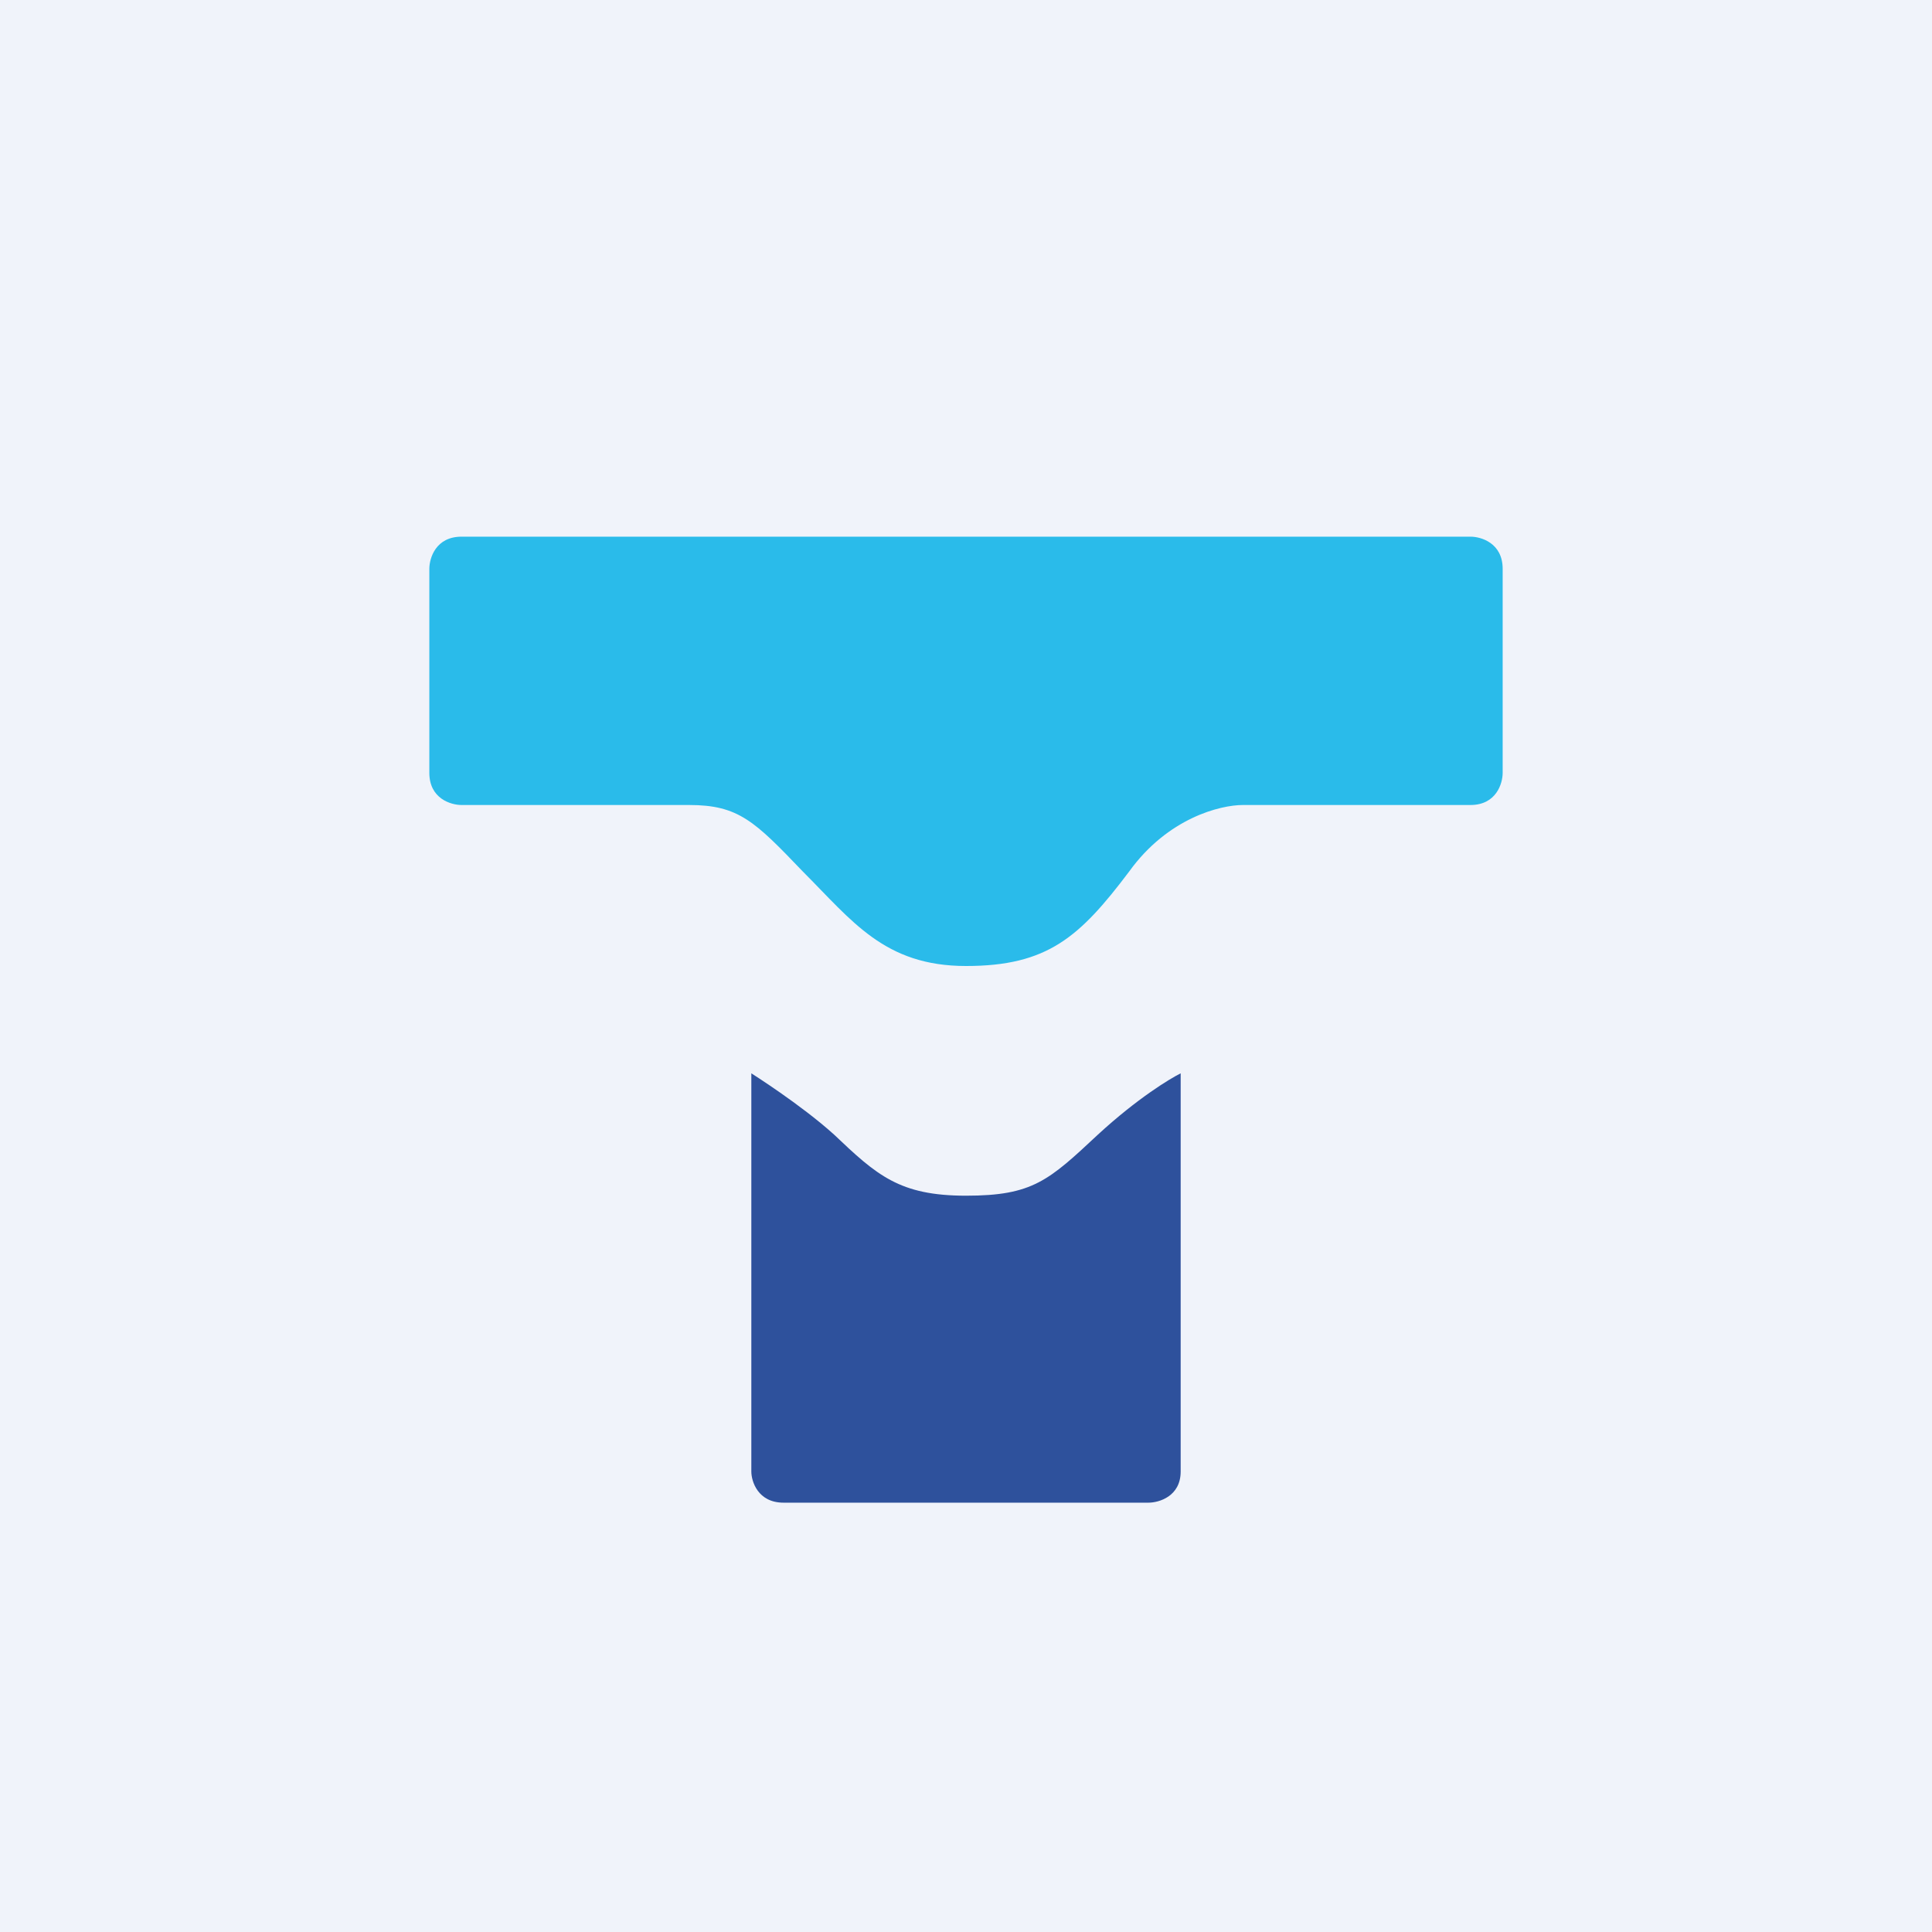 <!-- by TradingView --><svg width="18" height="18" viewBox="0 0 18 18" xmlns="http://www.w3.org/2000/svg"><path fill="#F0F3FA" d="M0 0h18v18H0z"/><path d="M7 13.71V10s.46.29.77.57c.4.38.61.57 1.23.57s.77-.14 1.23-.57c.37-.34.67-.52.77-.57v3.71c0 .23-.2.29-.3.29H7.3c-.24 0-.3-.2-.3-.29Z" fill="#2E519C"/><path d="M4.3 5c-.24 0-.3.2-.3.3v1.9c0 .24.2.3.3.3h2.12c.46 0 .61.15 1.06.62.46.46.76.88 1.52.88s1.06-.27 1.52-.88c.36-.5.85-.62 1.06-.62h2.12c.24 0 .3-.2.3-.3V5.3c0-.24-.2-.3-.3-.3H4.3Z" fill="#2ABBEA"/></svg>